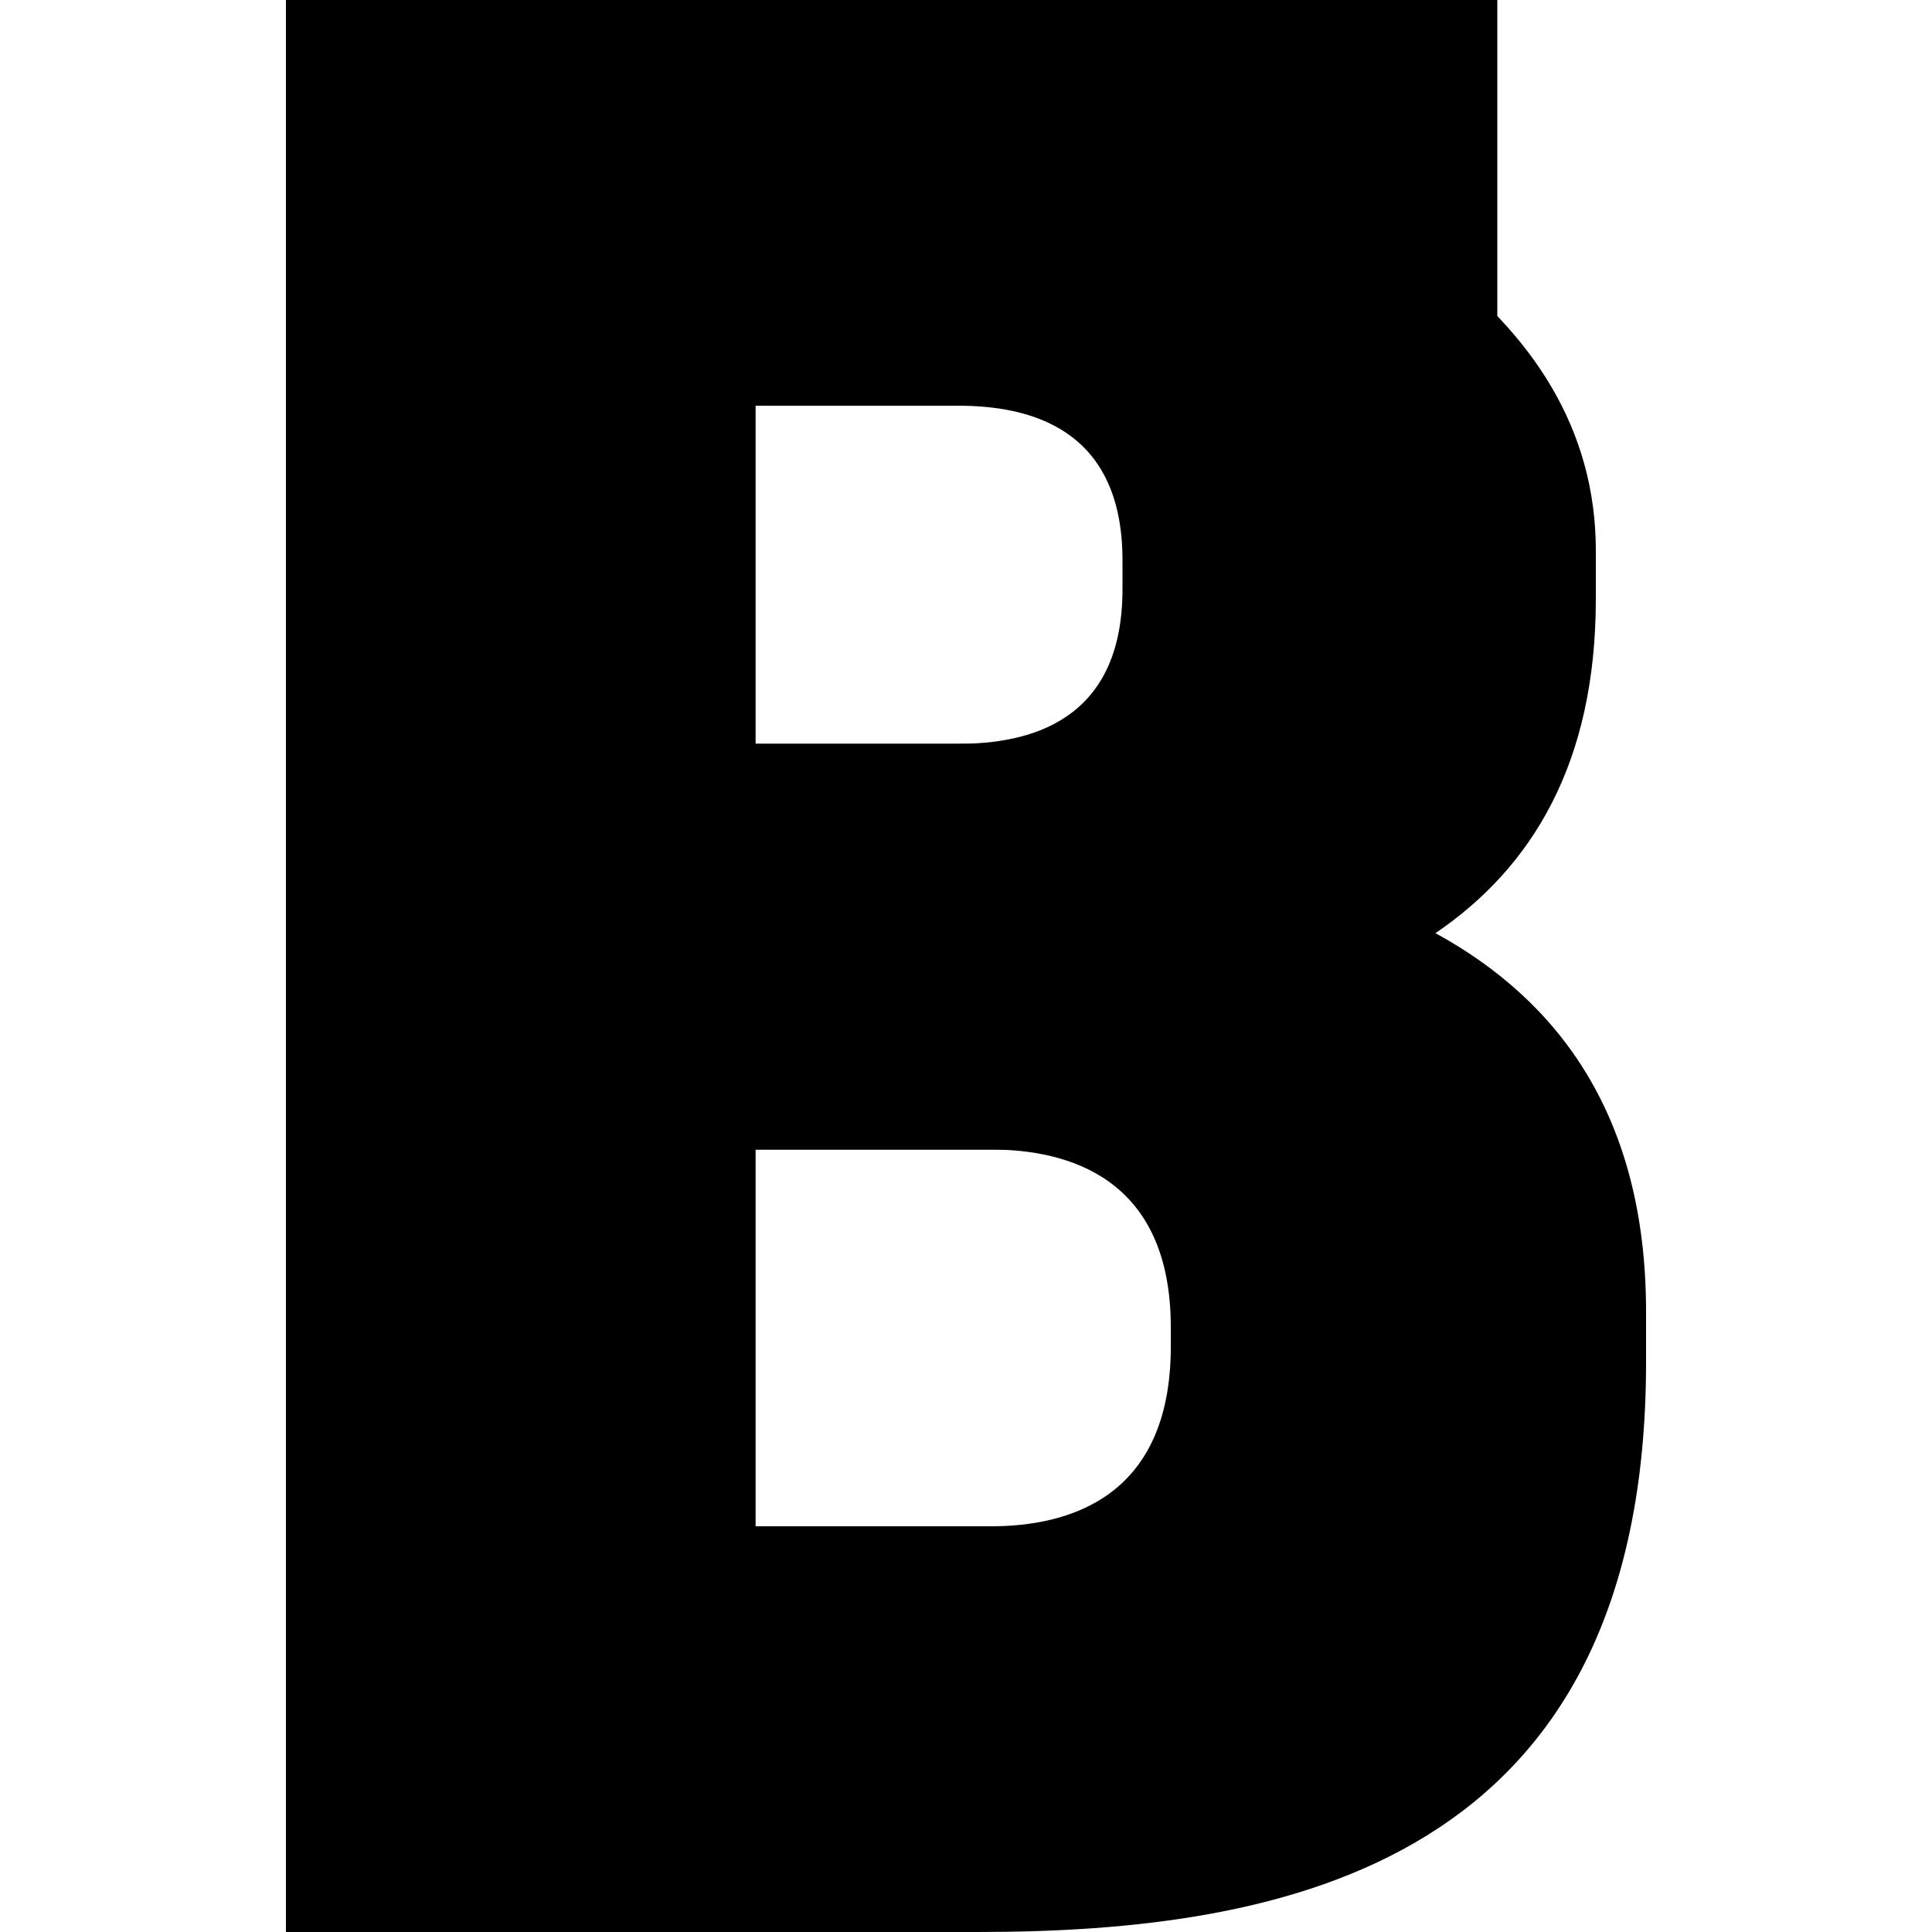 <svg xmlns="http://www.w3.org/2000/svg" width="1000" height="1000" fill="none">
  <g clip-path="url(#a)">
    <mask id="b" width="724" height="1020" x="138" y="-10" maskUnits="userSpaceOnUse" style="mask-type:luminance">
      <path fill="#fff" d="M148 0c152 0 678 33 678 285v25c0 85-33 139-83 173 64 35 109 95 109 196v26c0 260-187 295-346 295H148V0Zm365 595H391v195h122c39 0 93-14 93-93v-10c0-78-54-92-93-92Zm-17-385H391v175h105c36 0 85-11 85-80v-15c0-69-49-80-85-80Z"/>
      <path fill="#fff" d="M148 0h627v210H391v175h320v210H391v405H148V0Z"/>
      <path stroke="#000" stroke-width="20" d="M148 0c152 0 678 33 678 285v25c0 85-33 139-83 173 64 35 109 95 109 196v26c0 260-187 295-346 295H148M148 0v1000M148 0h627v210H391m-243 790h243V595m0 0h122c39 0 93 14 93 92v10c0 79-54 93-93 93H391V595Zm0 0h320V385H391m0-175h105c36 0 85 11 85 80v15c0 69-49 80-85 80H391m0-175v175"/>
    </mask>
    <g fill="#fff" class="g" mask="url(#b)">
      <path d="M148 0c152 0 678 33 678 285v25c0 85-33 139-83 173 64 35 109 95 109 196v26c0 260-187 295-346 295H148V0Zm365 595H391v195h122c39 0 93-14 93-93v-10c0-78-54-92-93-92Zm-17-385H391v175h105c36 0 85-11 85-80v-15c0-69-49-80-85-80Z"/>
      <path d="M148 0h627v210H391v175h320v210H391v405H148V0Z"/>
    </g>
  </g>
  <defs>
    <clipPath id="a">
      <path fill="#fff" d="M0 0h1000v1000H0z"/>
    </clipPath>
  </defs>
  <style>
    .g {
        fill: black;
    }
    @media (prefers-color-scheme: dark) {
        .g { fill: white; }
    }
  </style>
</svg>